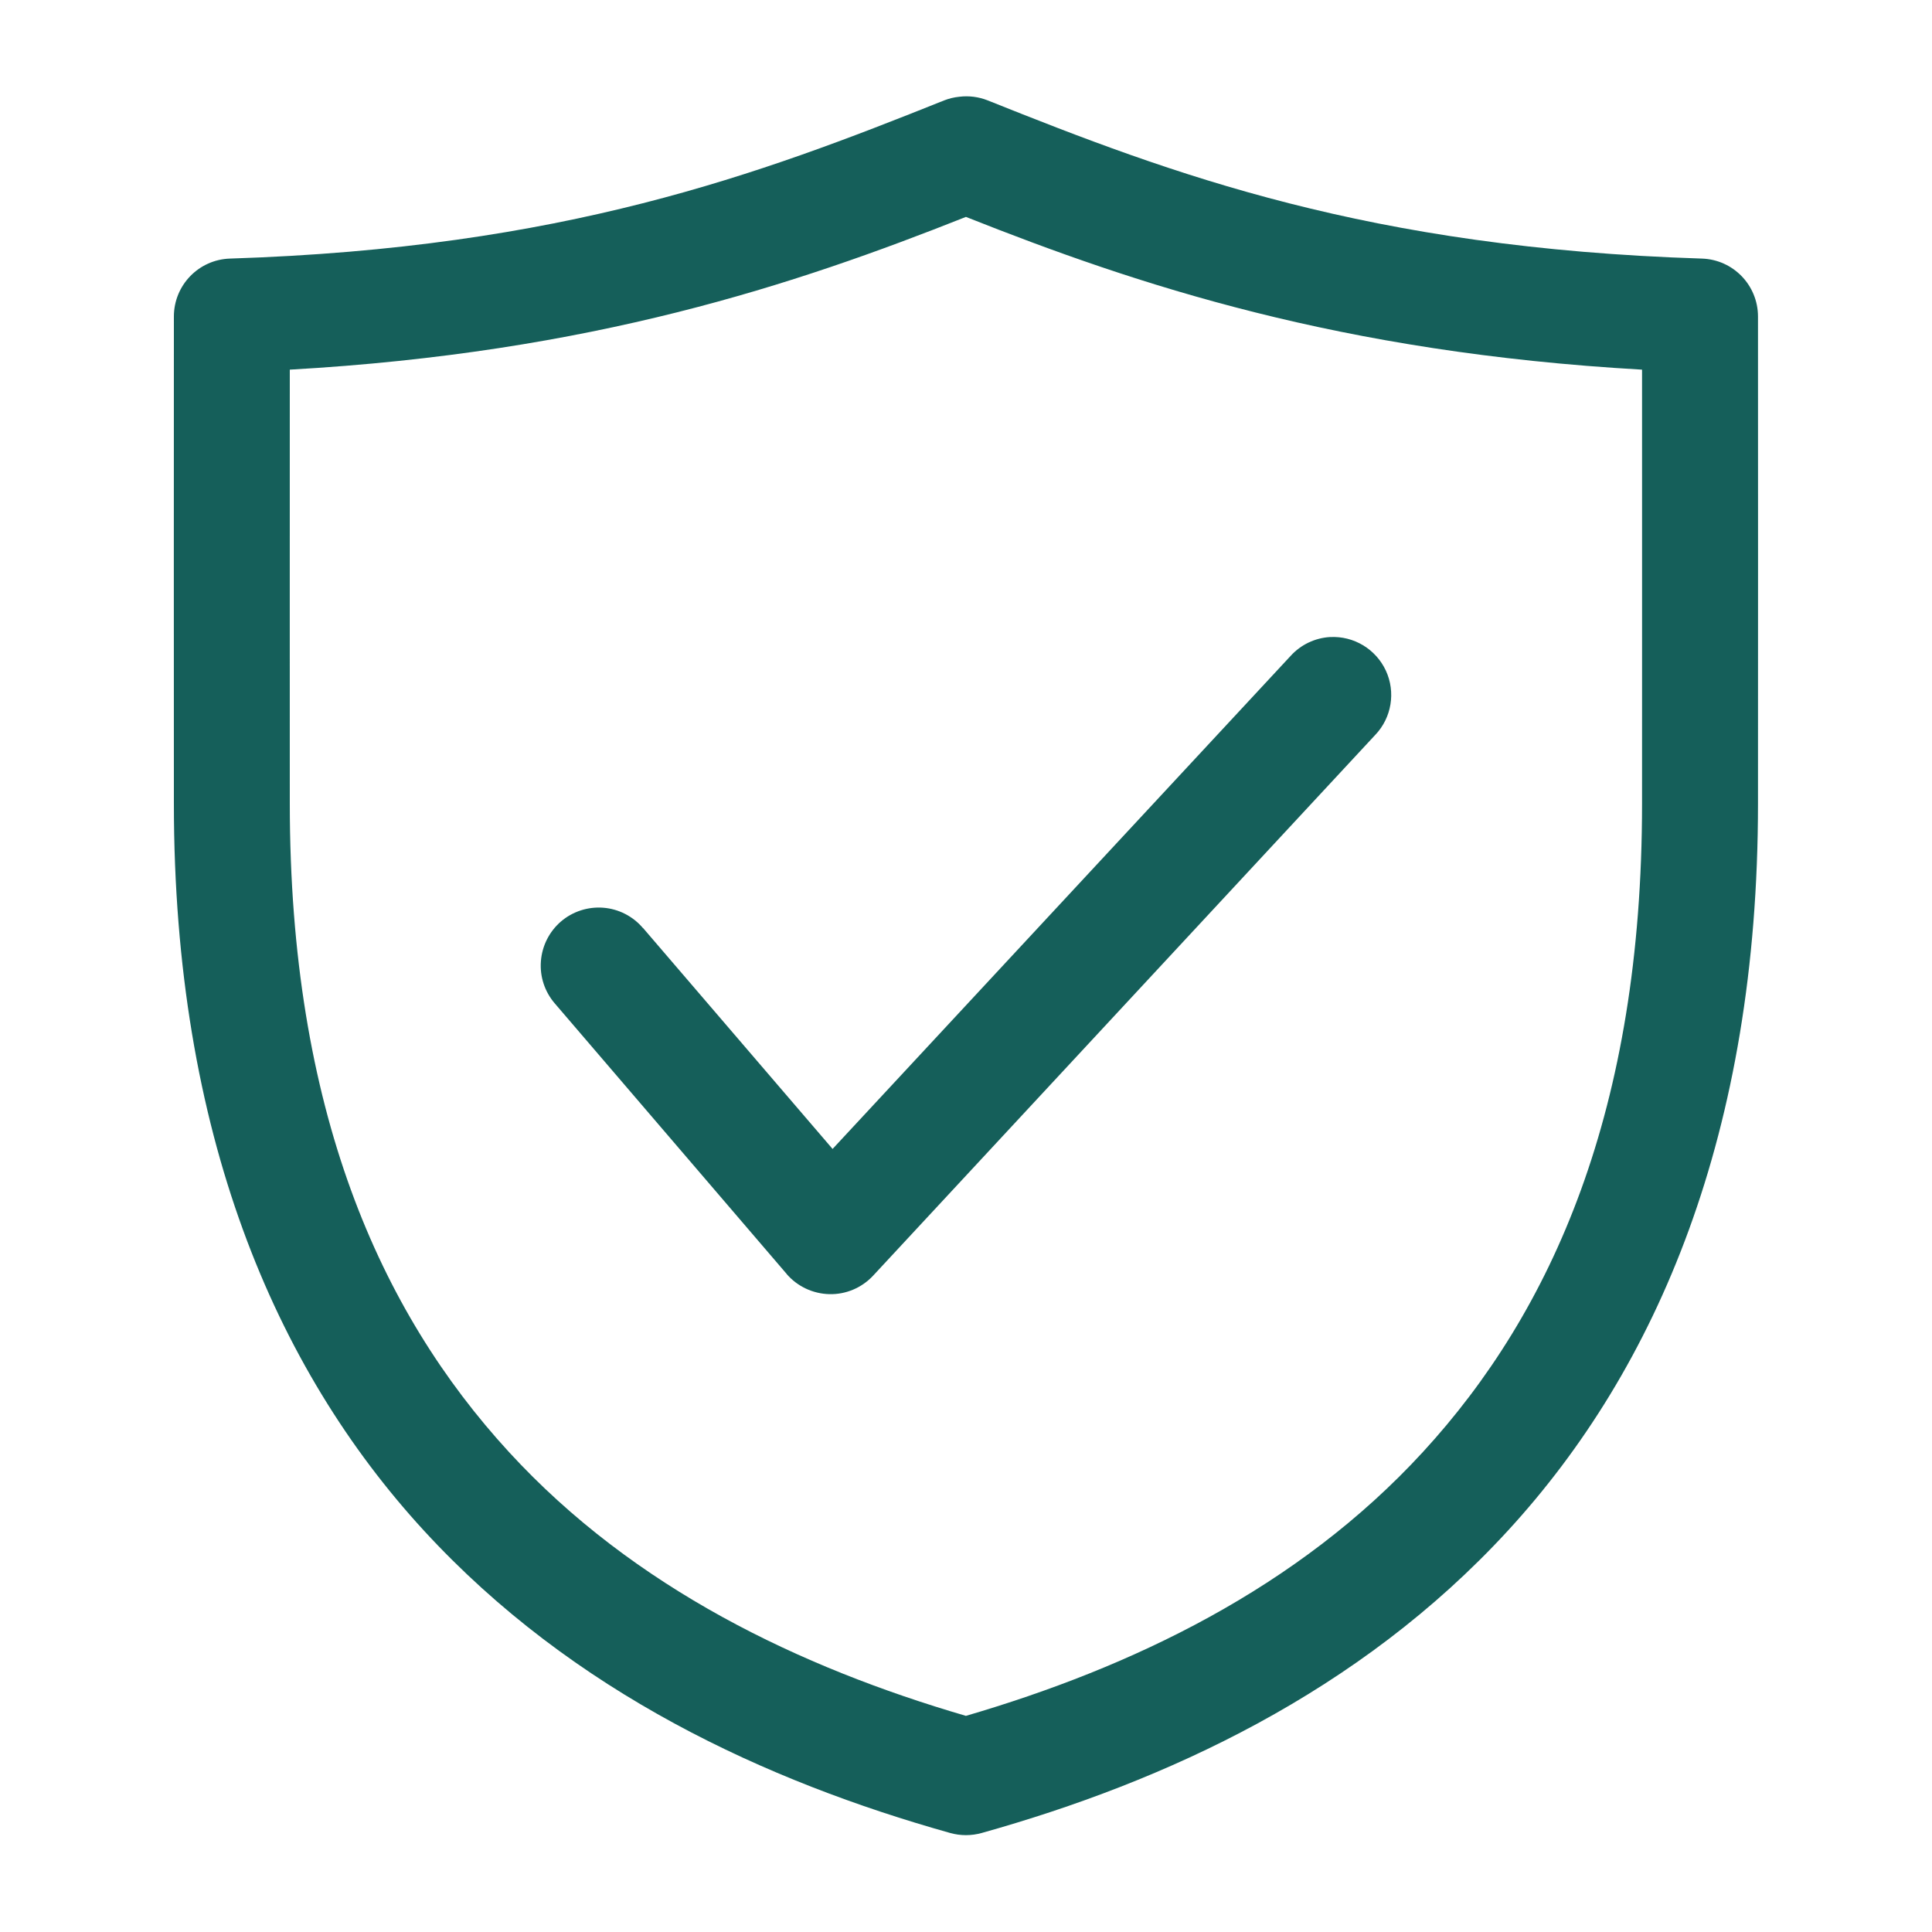 <?xml version="1.0" encoding="UTF-8"?> <svg xmlns="http://www.w3.org/2000/svg" viewBox="0 0 100 100" fill-rule="evenodd"><path d="m49.652 5.008c-0.266 0.027-0.531 0.09-0.781 0.188-9.582 3.836-19.711 7.637-36.965 8.188-1.621 0.051-2.906 1.379-2.906 3-0.008 3.336 0 22.145 0 25.215 0 17.035 5.215 29.215 12.938 37.621s17.758 12.992 27.246 15.656c0.531 0.148 1.094 0.148 1.625 0 9.492-2.66 19.527-7.25 27.246-15.656 7.723-8.406 12.938-20.586 12.938-37.621 0-3.07 0.008-21.879 0-25.215 0-1.621-1.285-2.949-2.906-3-17.254-0.547-27.383-4.352-36.965-8.188-0.465-0.184-0.973-0.25-1.469-0.188zm0.344 6.219c8.867 3.519 19.355 7.016 34.996 7.906 0.004 5.59 0 19.719 0 22.465 0 15.84-4.644 26.27-11.344 33.559-6.488 7.066-15.098 11.152-23.652 13.656-8.555-2.5-17.164-6.59-23.652-13.656-6.695-7.289-11.344-17.719-11.344-33.559 0-2.75-0.004-16.875 0-22.465 15.641-0.887 26.129-4.387 34.996-7.906zm18.844 21.746c-0.777 0.047-1.508 0.395-2.031 0.969l-23.715 25.527-9.812-11.438-0.004 0.004c-0.516-0.609-1.254-0.988-2.051-1.051-0.793-0.062-1.582 0.191-2.191 0.711-0.605 0.52-0.98 1.262-1.039 2.059-0.062 0.797 0.199 1.582 0.723 2.188l12 14h-0.004c0.555 0.645 1.363 1.023 2.215 1.043 0.852 0.02 1.672-0.328 2.254-0.949l25.996-27.996 0.004-0.004c0.848-0.891 1.062-2.211 0.547-3.324-0.52-1.117-1.664-1.805-2.891-1.738z" fill="#155f5a"></path></svg> 